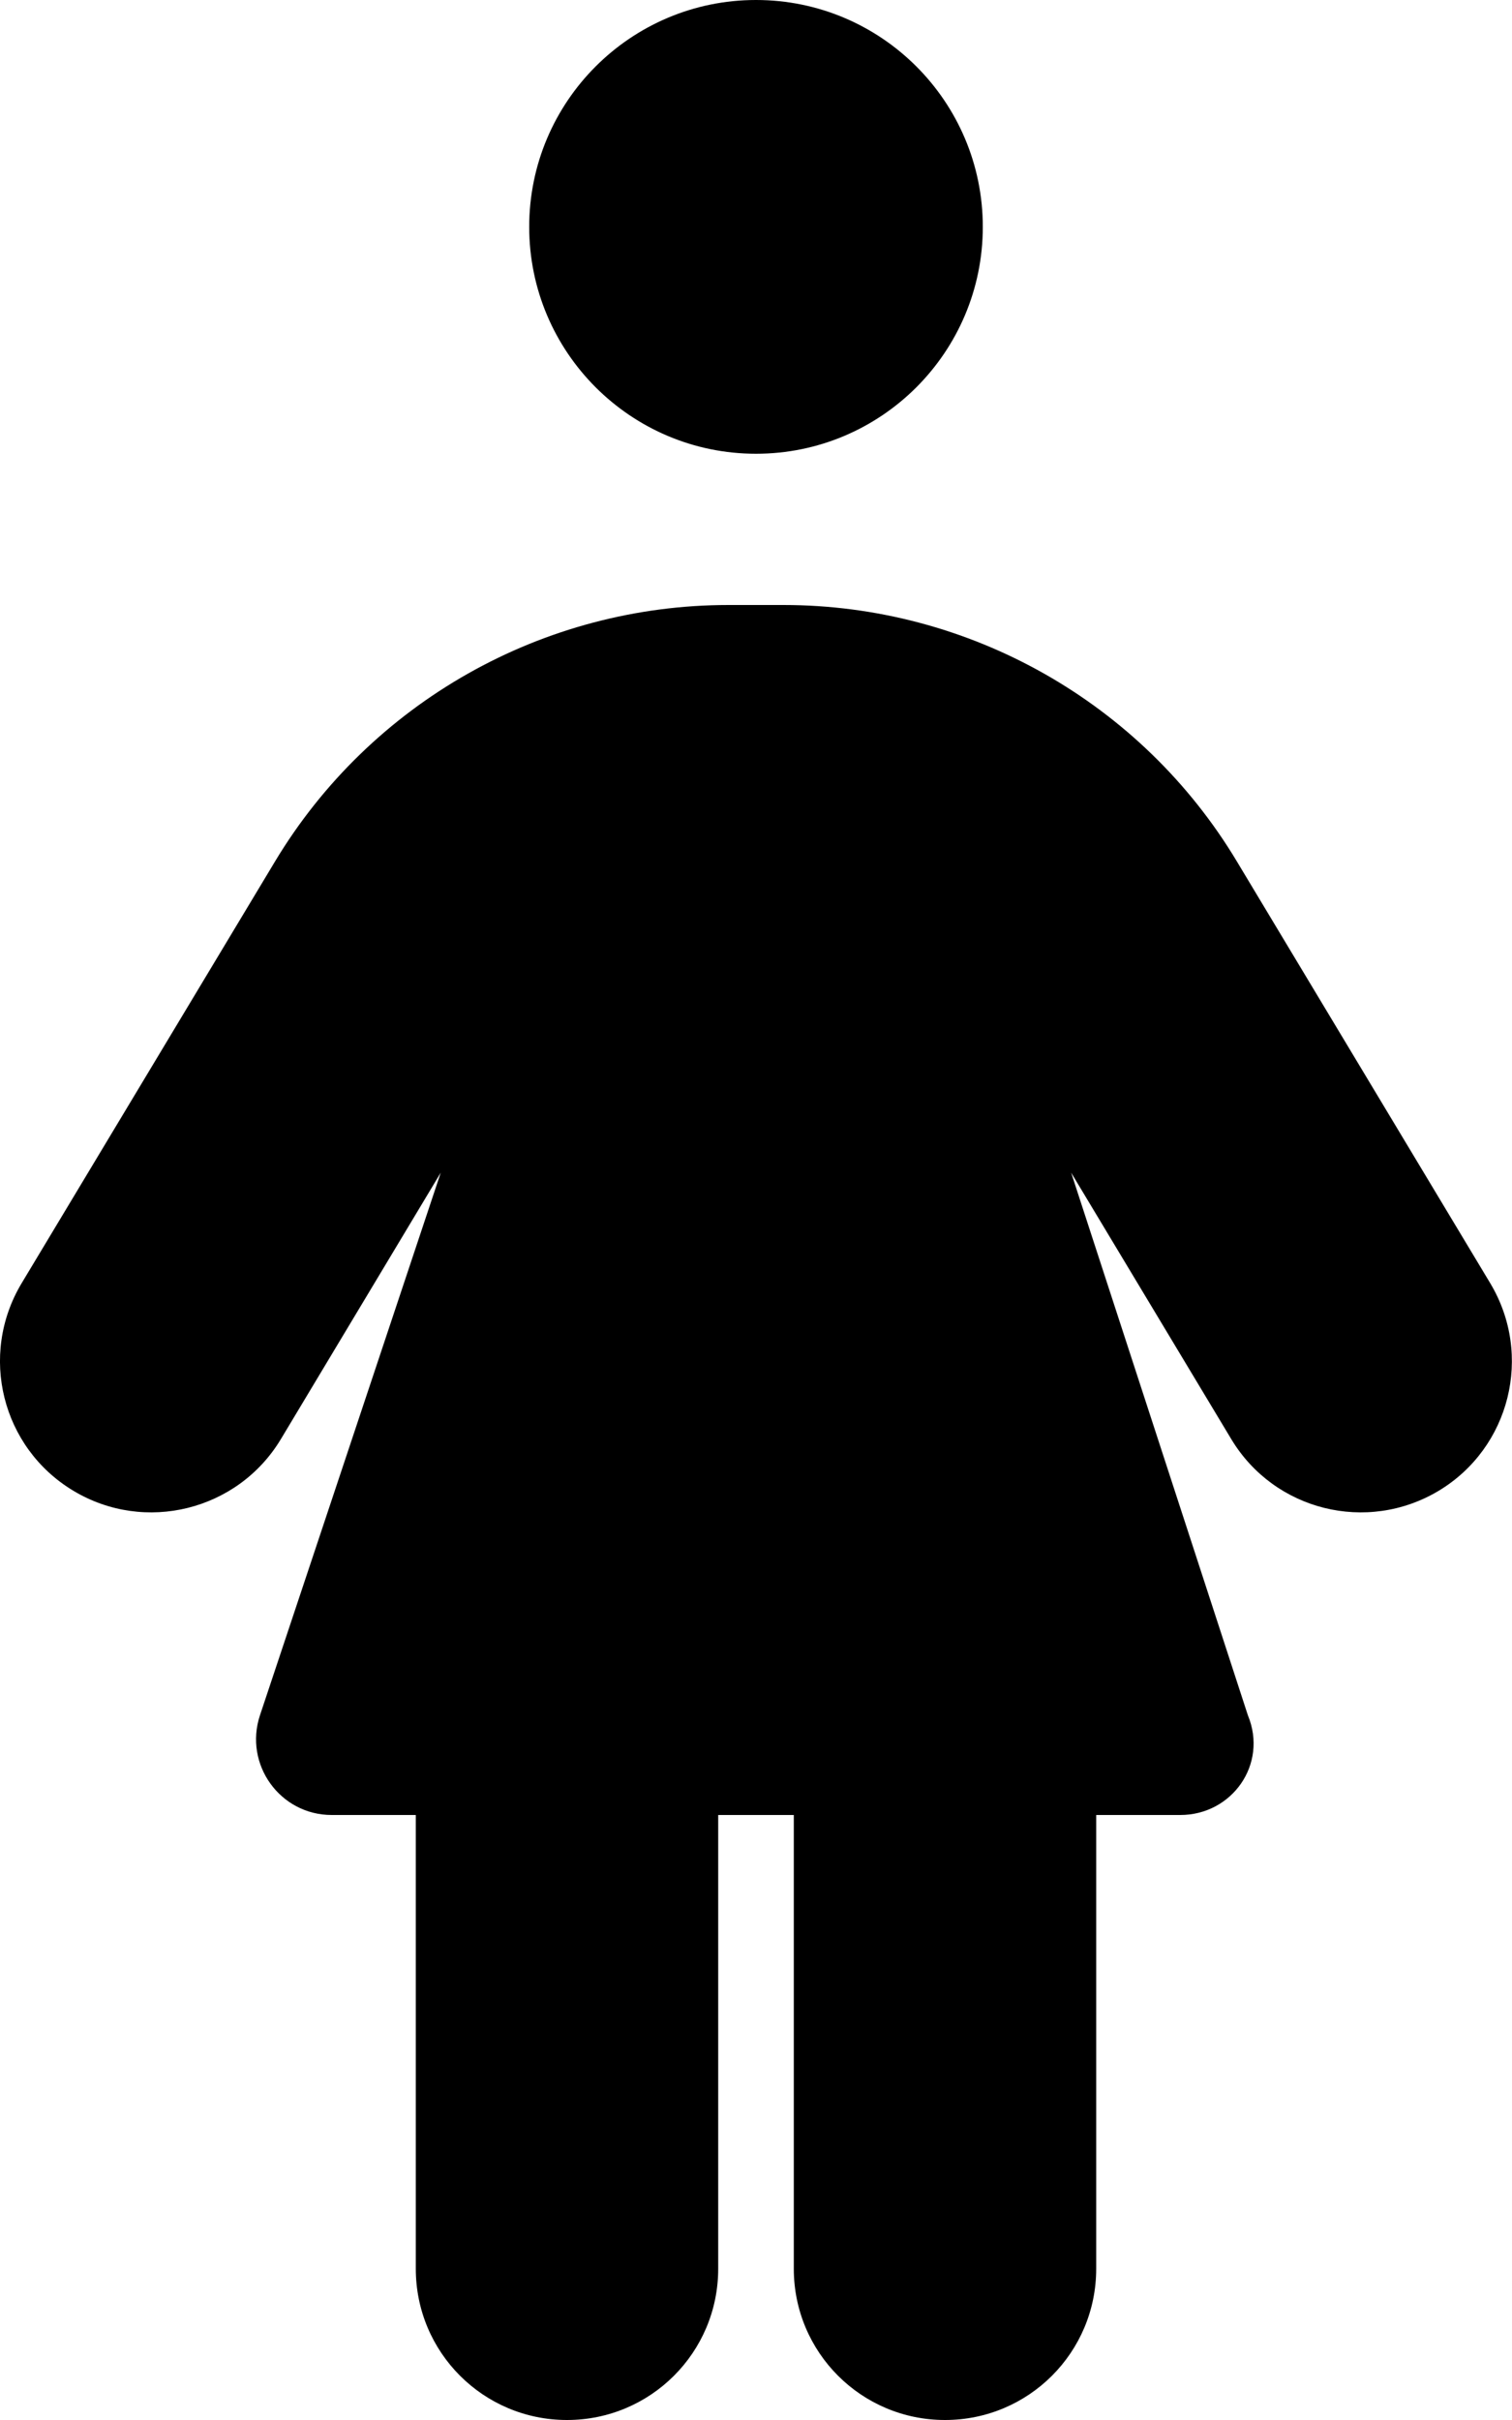 <svg xmlns="http://www.w3.org/2000/svg" viewBox="0 0 320 512"><!--! Font Awesome Pro 6.1.2 by @fontawesome - https://fontawesome.com License - https://fontawesome.com/license (Commercial License) Copyright 2022 Fonticons, Inc. --><path d="M112 48C112 21.49 133.5 0 160 0C186.5 0 208 21.49 208 48C208 74.51 186.5 96 160 96C133.5 96 112 74.51 112 48zM88 384H70.2C59.28 384 51.57 373.3 55.02 362.9L93.28 248.1L59.43 304.5C50.33 319.6 30.67 324.5 15.52 315.4C.37 306.3-4.531 286.7 4.573 271.5L58.18 182.3C78.43 148.6 114.9 128 154.2 128H165.8C205.1 128 241.6 148.6 261.8 182.3L315.4 271.5C324.5 286.7 319.6 306.3 304.5 315.4C289.3 324.5 269.7 319.6 260.6 304.5L226.7 248.1L264.1 362.9C268.4 373.3 260.7 384 249.8 384H232V480C232 497.7 217.7 512 200 512C182.3 512 168 497.7 168 480V384H152V480C152 497.7 137.7 512 120 512C102.3 512 88 497.7 88 480L88 384z"/></svg>